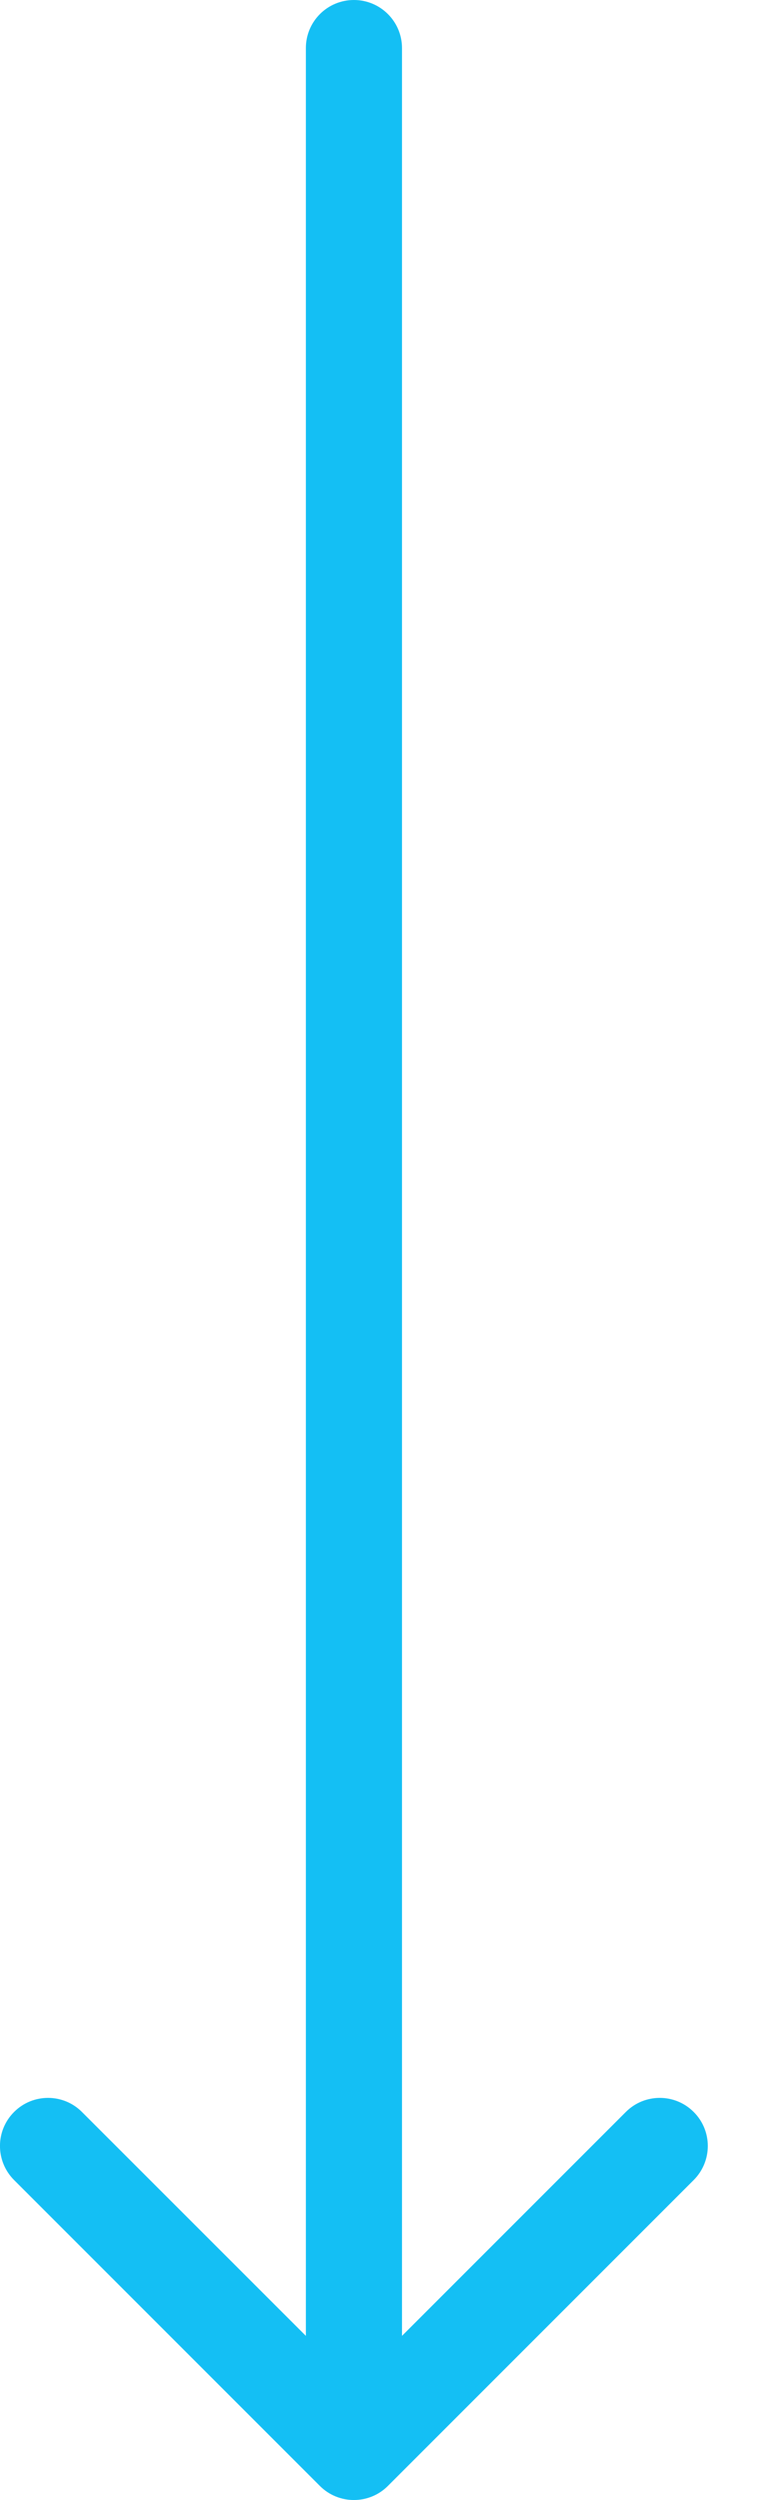 <svg xmlns="http://www.w3.org/2000/svg" width="8" height="26" viewBox="0 0 8 26" fill="none"><path d="M4.182 0.5C4.182 0.224 3.958 1.20706e-08 3.682 0C3.405 -1.20706e-08 3.182 0.224 3.182 0.5L3.682 0.5L4.182 0.5ZM3.328 25.854C3.523 26.049 3.84 26.049 4.035 25.854L7.217 22.672C7.412 22.476 7.412 22.16 7.217 21.965C7.022 21.769 6.705 21.769 6.51 21.965L3.682 24.793L0.853 21.965C0.658 21.769 0.341 21.769 0.146 21.965C-0.049 22.16 -0.049 22.476 0.146 22.672L3.328 25.854ZM3.682 0.5L3.182 0.5L3.182 25.5L3.682 25.5L4.182 25.5L4.182 0.5L3.682 0.5Z" fill="#14BFF4"></path></svg>
